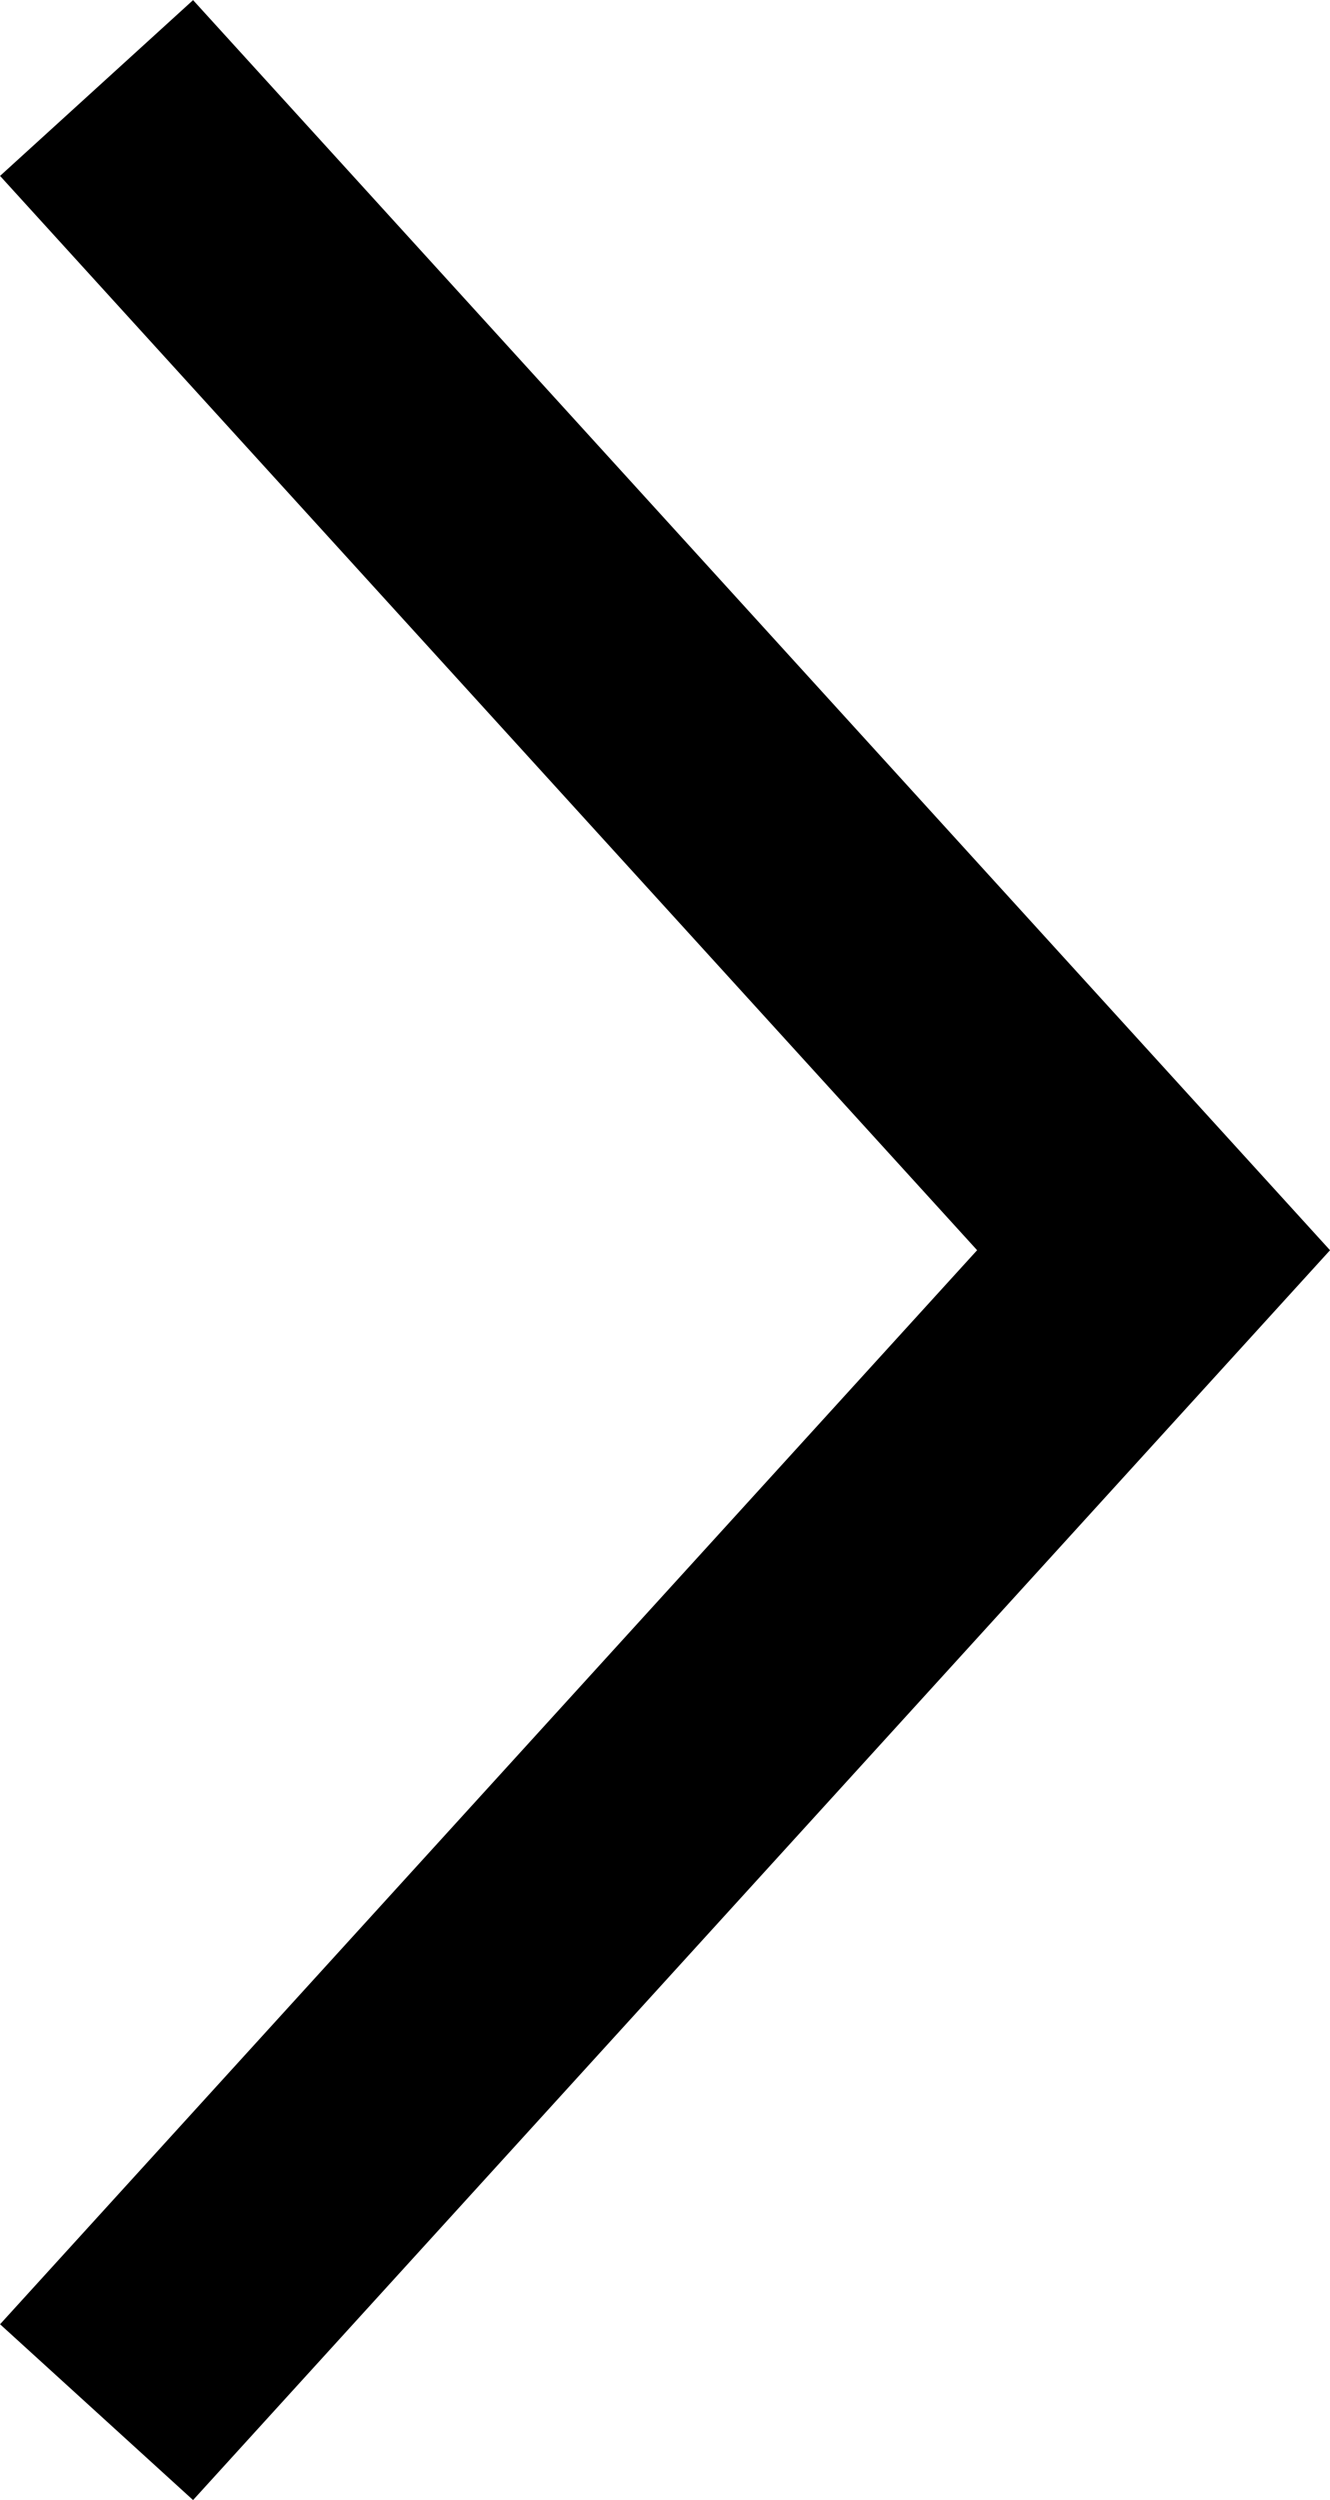 <svg id="Ebene_1" data-name="Ebene 1" xmlns="http://www.w3.org/2000/svg" viewBox="0 0 50.96 95.73"><defs><style>.cls-1{fill:none;stroke:#000;stroke-miterlimit:10;stroke-width:10px;}</style></defs><polyline class="cls-1" points="3.7 3.37 44.2 47.87 3.7 92.36"/></svg>